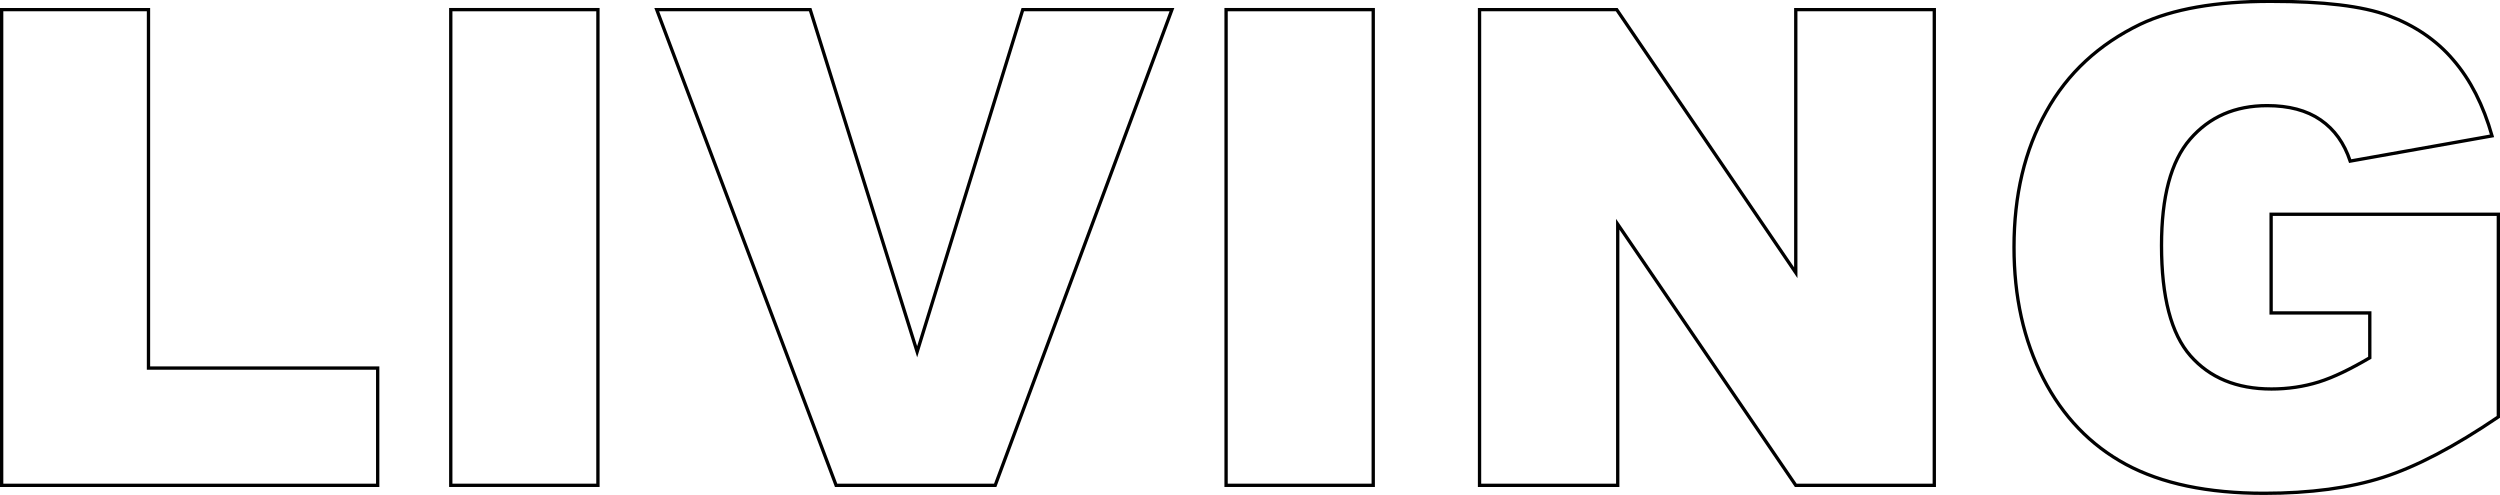 <?xml version="1.0" encoding="utf-8"?>
<!-- Generator: Adobe Illustrator 26.0.3, SVG Export Plug-In . SVG Version: 6.00 Build 0)  -->
<svg version="1.1" id="Layer_1" xmlns="http://www.w3.org/2000/svg" xmlns:xlink="http://www.w3.org/1999/xlink" x="0px" y="0px"
	 viewBox="0 0 752.6 149" style="enable-background:new 0 0 752.6 149;" xml:space="preserve">
<style type="text/css">
	.st0{fill:none;stroke:#000000;stroke-miterlimit:10;}
</style>
<g>
	<path class="st0" d="M0.5,2.9h44.2v107.9h69v35.3H0.5V2.9z"/>
	<path class="st0" d="M135.7,2.9H180v143.2h-44.3V2.9z"/>
	<path class="st0" d="M197.7,2.9h46.2l32.2,103l31.8-103h44.9l-53.2,143.2h-47.9L197.7,2.9z"/>
	<path class="st0" d="M369.1,2.9h44.3v143.2h-44.3V2.9z"/>
	<path class="st0" d="M445.4,2.9h41.3l53.9,79.2V2.9h41.7v143.2h-41.7L487,67.5v78.6h-41.6V2.9z"/>
	<path class="st0" d="M683.7,94.2V64.5h68.4v61c-13.1,8.9-24.7,15-34.7,18.2s-22,4.8-35.8,4.8c-17,0-30.8-2.9-41.6-8.7
		c-10.7-5.8-19-14.4-24.9-25.9c-5.9-11.5-8.8-24.6-8.8-39.5c0-15.6,3.2-29.2,9.7-40.8c6.4-11.6,15.9-20.3,28.3-26.3
		c9.7-4.6,22.8-6.9,39.2-6.9c15.8,0,27.7,1.4,35.5,4.3c7.8,2.9,14.4,7.3,19.5,13.3c5.2,6,9.1,13.7,11.7,22.9l-42.7,7.6
		c-1.8-5.4-4.7-9.5-8.9-12.4c-4.2-2.9-9.6-4.3-16.1-4.3c-9.7,0-17.4,3.4-23.2,10.1s-8.6,17.4-8.6,32c0,15.5,2.9,26.6,8.7,33.2
		c5.8,6.6,13.9,10,24.4,10c4.9,0,9.7-0.7,14.2-2.1c4.5-1.4,9.6-3.9,15.4-7.3V94.2H683.7z"/>
</g>
</svg>
